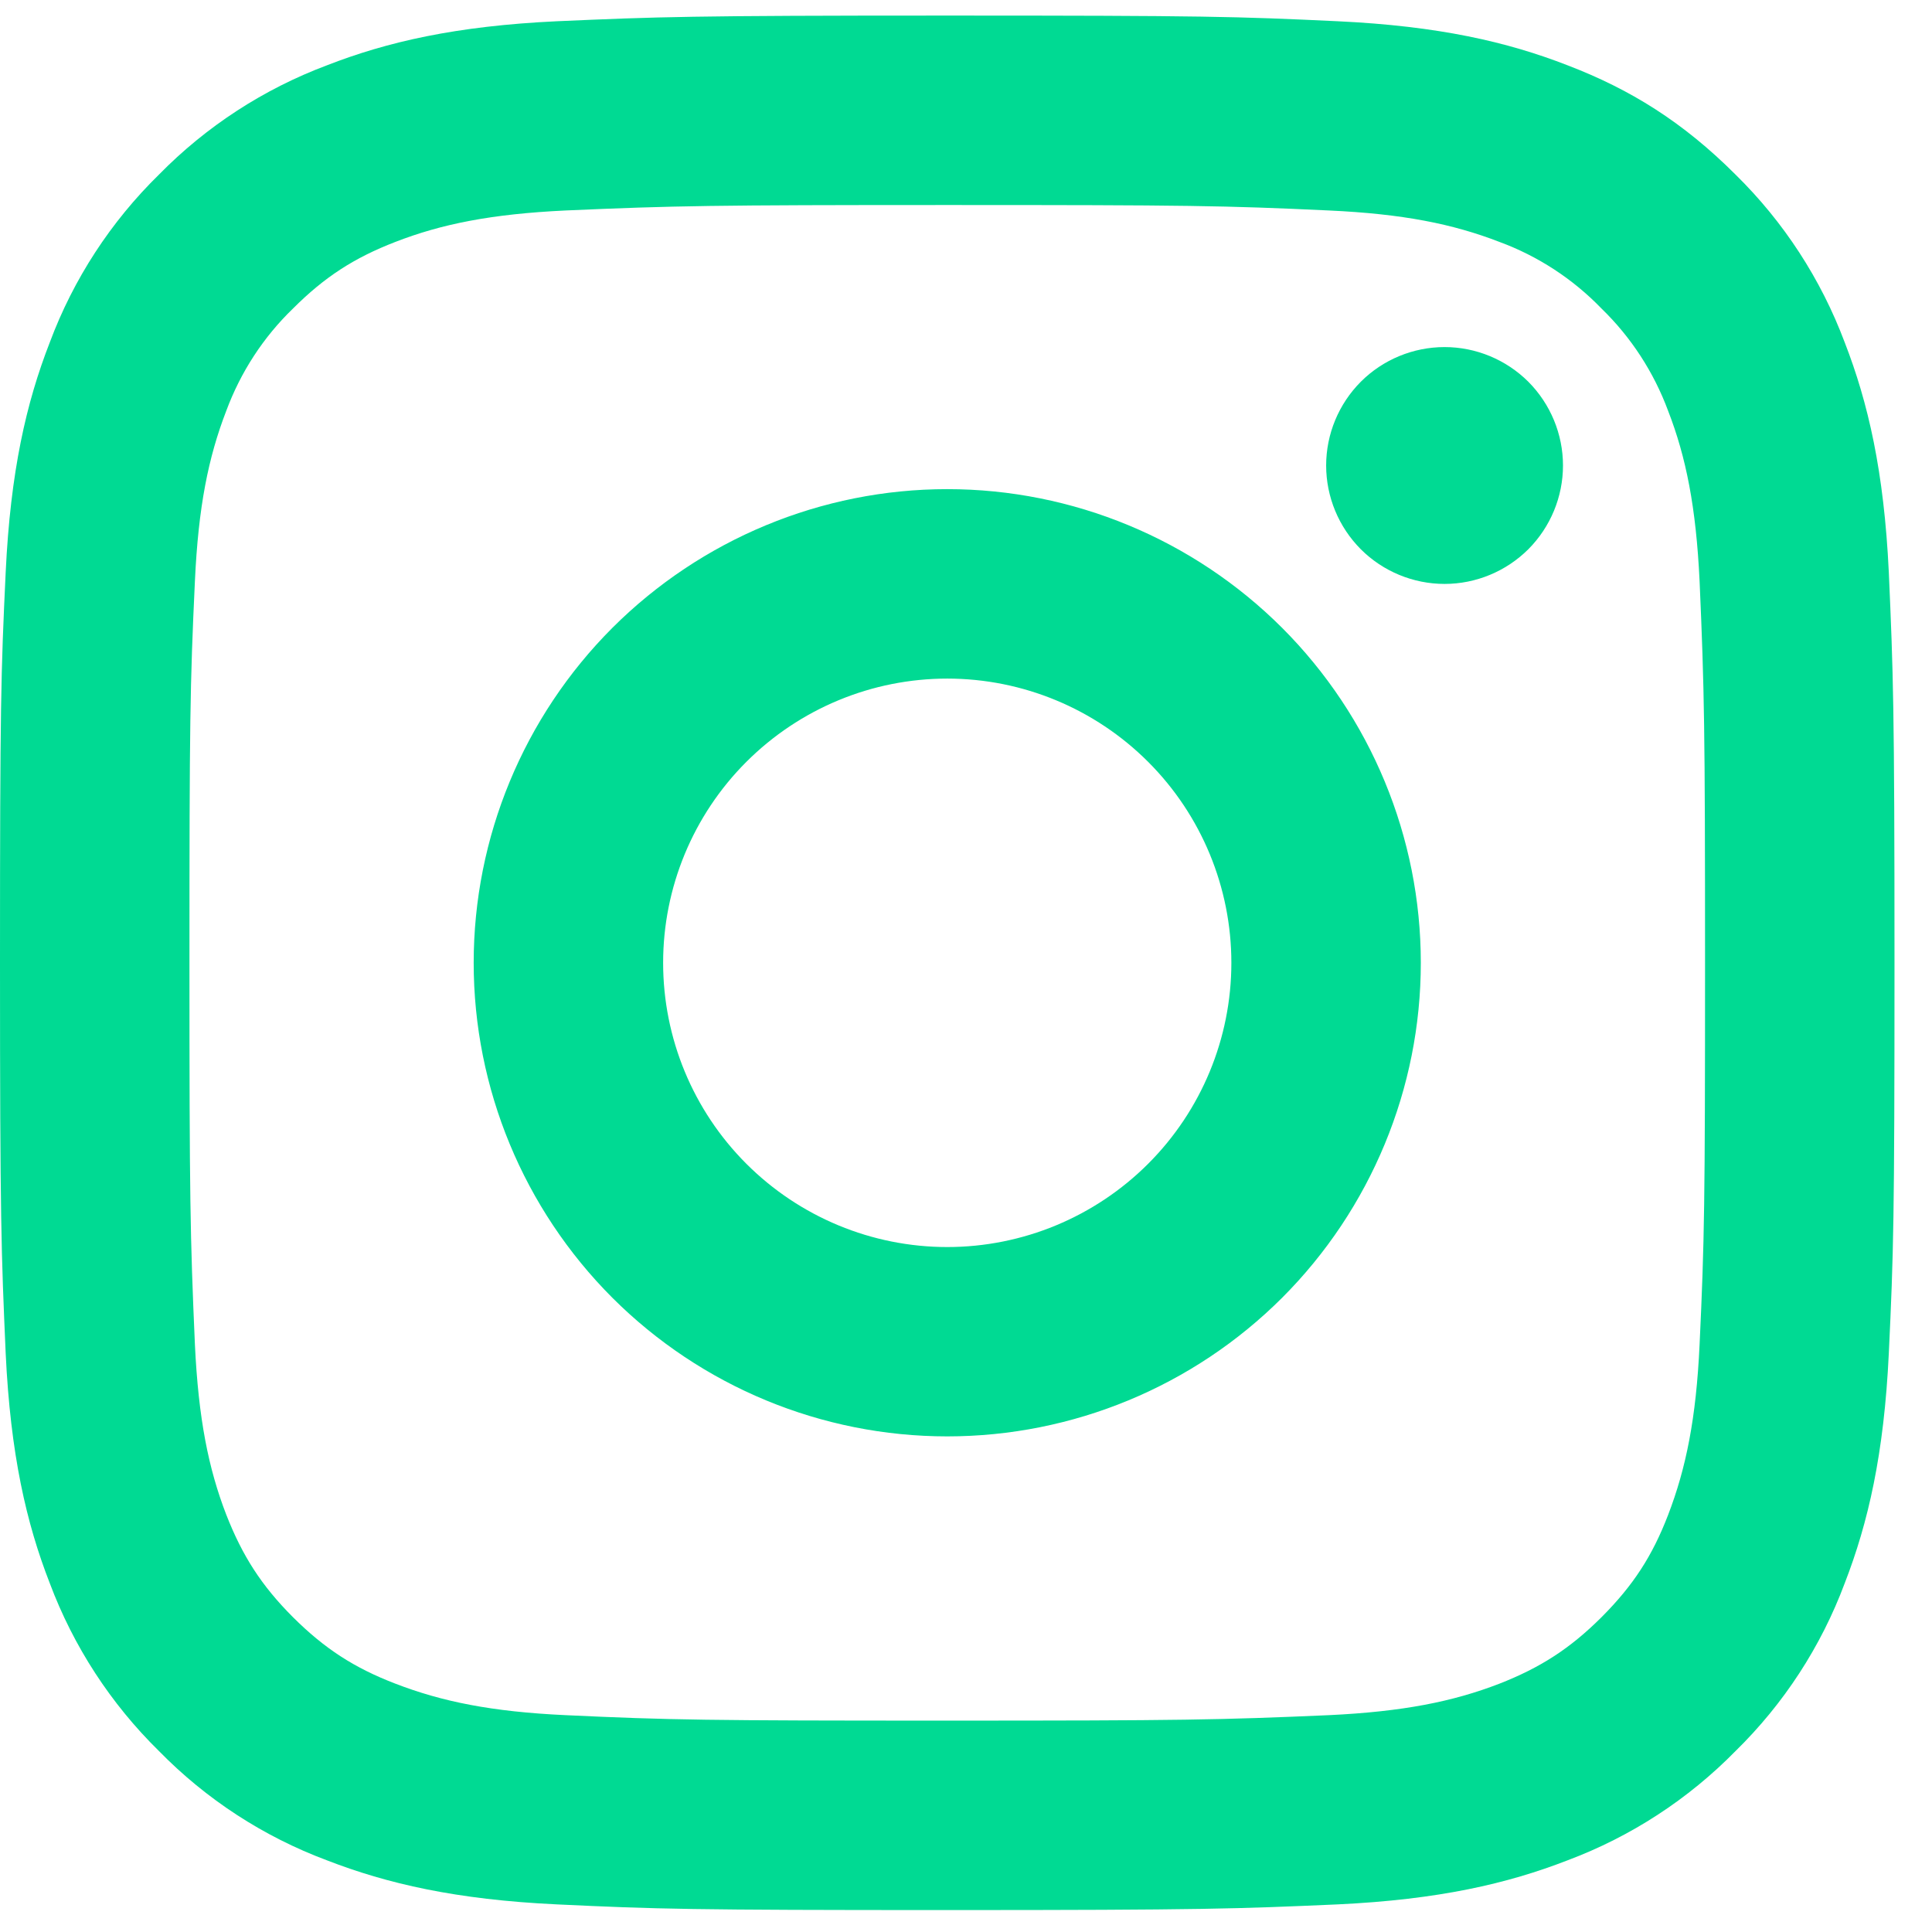 <?xml version="1.0" encoding="UTF-8"?> <svg xmlns="http://www.w3.org/2000/svg" width="17" height="17" viewBox="0 0 17 17" fill="none"> <path d="M8.335 5.971C7.672 5.971 7.036 6.235 6.567 6.704C6.098 7.173 5.835 7.809 5.835 8.472C5.835 9.135 6.098 9.771 6.567 10.24C7.036 10.709 7.672 10.973 8.335 10.973C8.998 10.973 9.634 10.709 10.103 10.24C10.572 9.771 10.835 9.135 10.835 8.472C10.835 7.809 10.572 7.173 10.103 6.704C9.634 6.235 8.998 5.971 8.335 5.971ZM8.335 4.304C9.44 4.304 10.5 4.744 11.282 5.525C12.063 6.307 12.502 7.367 12.502 8.472C12.502 9.577 12.063 10.637 11.282 11.419C10.5 12.2 9.44 12.639 8.335 12.639C7.23 12.639 6.17 12.2 5.388 11.419C4.607 10.637 4.168 9.577 4.168 8.472C4.168 7.367 4.607 6.307 5.388 5.525C6.17 4.744 7.23 4.304 8.335 4.304ZM13.753 4.096C13.753 4.372 13.643 4.637 13.448 4.833C13.252 5.028 12.987 5.138 12.711 5.138C12.435 5.138 12.169 5.028 11.974 4.833C11.779 4.637 11.669 4.372 11.669 4.096C11.669 3.82 11.779 3.555 11.974 3.359C12.169 3.164 12.435 3.054 12.711 3.054C12.987 3.054 13.252 3.164 13.448 3.359C13.643 3.555 13.753 3.82 13.753 4.096ZM8.335 1.804C6.273 1.804 5.936 1.81 4.977 1.852C4.323 1.883 3.885 1.971 3.478 2.129C3.116 2.269 2.856 2.437 2.578 2.715C2.317 2.967 2.117 3.275 1.991 3.615C1.833 4.024 1.745 4.461 1.715 5.114C1.672 6.034 1.667 6.356 1.667 8.472C1.667 10.534 1.673 10.871 1.715 11.83C1.746 12.483 1.834 12.922 1.991 13.328C2.133 13.691 2.3 13.951 2.576 14.228C2.857 14.508 3.118 14.676 3.477 14.814C3.888 14.973 4.327 15.062 4.977 15.092C5.897 15.135 6.219 15.14 8.335 15.14C10.397 15.14 10.734 15.134 11.693 15.092C12.345 15.061 12.784 14.973 13.191 14.816C13.552 14.675 13.814 14.507 14.091 14.231C14.372 13.95 14.54 13.689 14.678 13.33C14.836 12.919 14.925 12.48 14.955 11.83C14.998 10.91 15.003 10.588 15.003 8.472C15.003 6.41 14.997 6.073 14.955 5.114C14.924 4.462 14.836 4.022 14.678 3.615C14.552 3.275 14.352 2.967 14.092 2.715C13.84 2.454 13.532 2.253 13.192 2.128C12.783 1.97 12.345 1.882 11.693 1.852C10.773 1.809 10.451 1.804 8.335 1.804ZM8.335 0.137C10.6 0.137 10.882 0.145 11.771 0.187C12.658 0.229 13.263 0.368 13.794 0.575C14.345 0.786 14.808 1.073 15.271 1.536C15.695 1.952 16.023 2.456 16.232 3.013C16.438 3.543 16.578 4.149 16.62 5.036C16.659 5.925 16.67 6.207 16.67 8.472C16.67 10.737 16.662 11.019 16.62 11.908C16.578 12.795 16.438 13.4 16.232 13.931C16.024 14.488 15.696 14.992 15.271 15.408C14.855 15.832 14.351 16.16 13.794 16.369C13.264 16.575 12.658 16.715 11.771 16.757C10.882 16.796 10.6 16.807 8.335 16.807C6.07 16.807 5.788 16.799 4.899 16.757C4.012 16.715 3.407 16.575 2.876 16.369C2.319 16.161 1.815 15.833 1.399 15.408C0.975 14.992 0.647 14.488 0.438 13.931C0.231 13.4 0.092 12.795 0.05 11.908C0.011 11.019 0 10.737 0 8.472C0 6.207 0.008 5.925 0.05 5.036C0.092 4.148 0.231 3.544 0.438 3.013C0.646 2.456 0.974 1.952 1.399 1.536C1.815 1.112 2.319 0.784 2.876 0.575C3.407 0.368 4.011 0.229 4.899 0.187C5.788 0.148 6.07 0.137 8.335 0.137Z" fill="#00DA93"></path> </svg> 